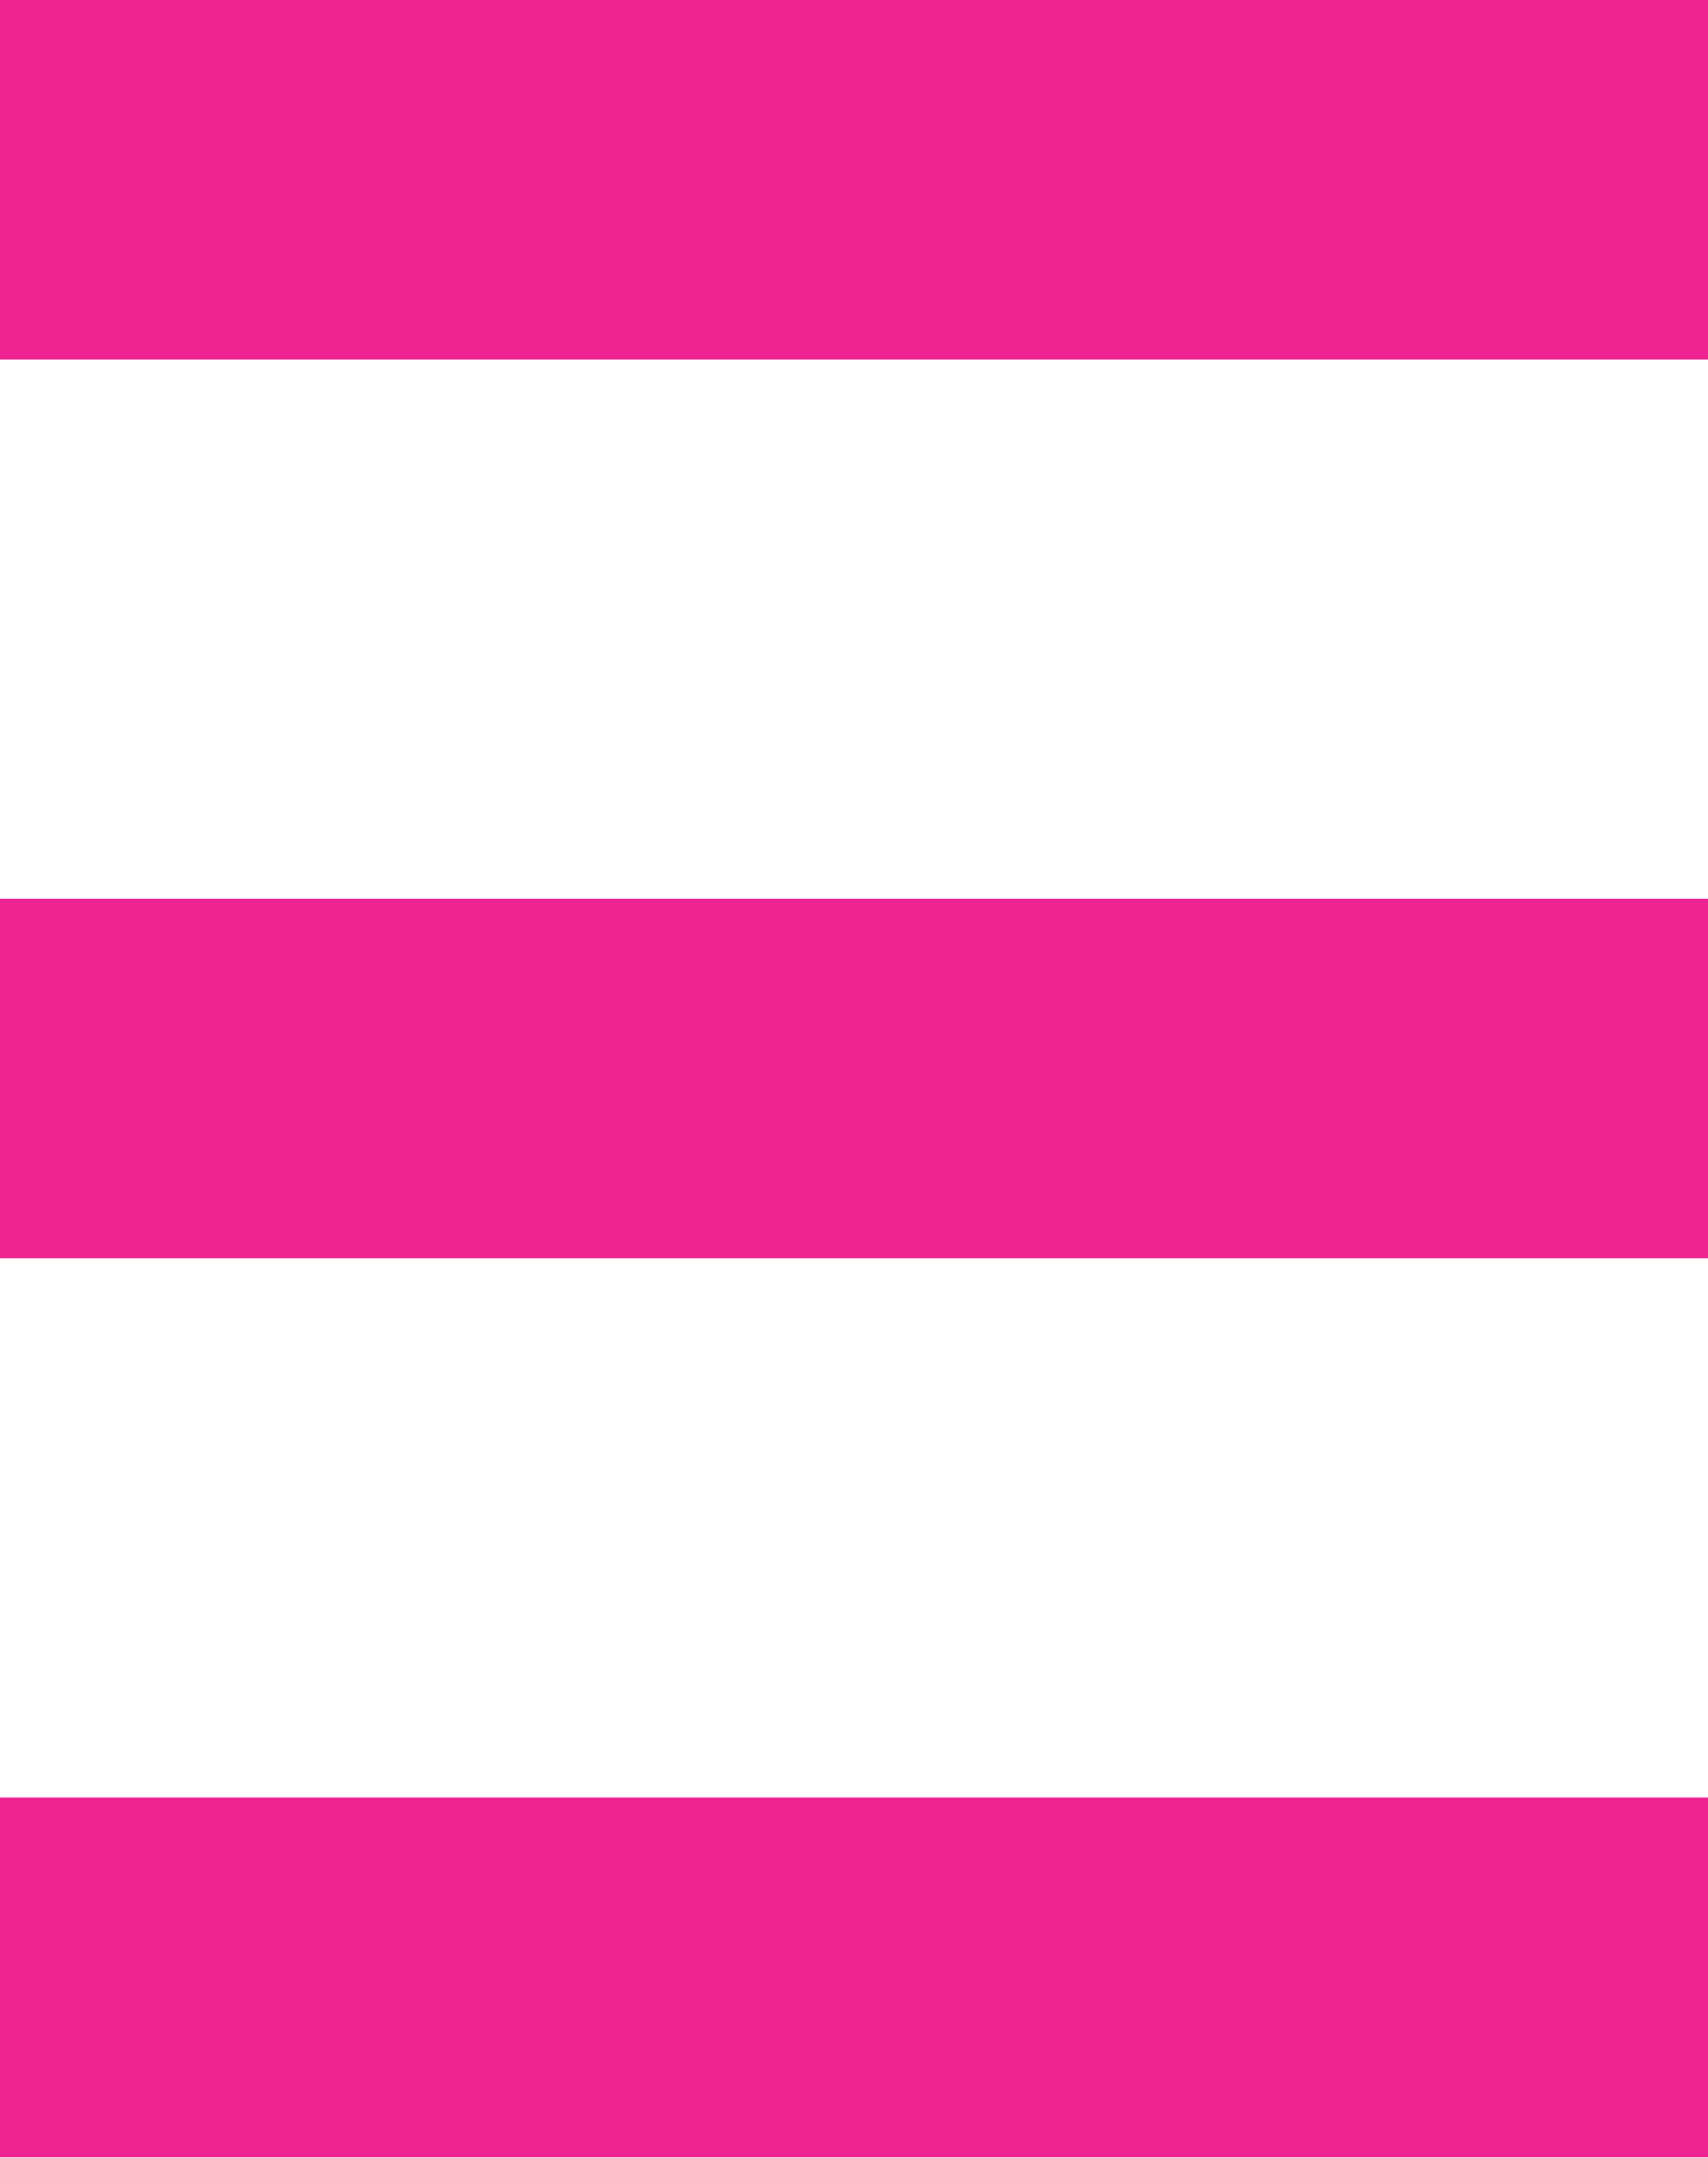 <svg id='MDI_menu' data-name='MDI / menu' xmlns='http://www.w3.org/2000/svg' width='27.899' height='35.221' viewBox='0 0 27.899 35.221'><path id='Path_menu' data-name='Path / menu' d='M3,6H30.9v5.87H3V6M3,20.675H30.9v5.87H3v-5.87M3,35.351H30.9v5.87H3Z' transform='translate(-3 -6)' fill='#ef2493'/></svg>